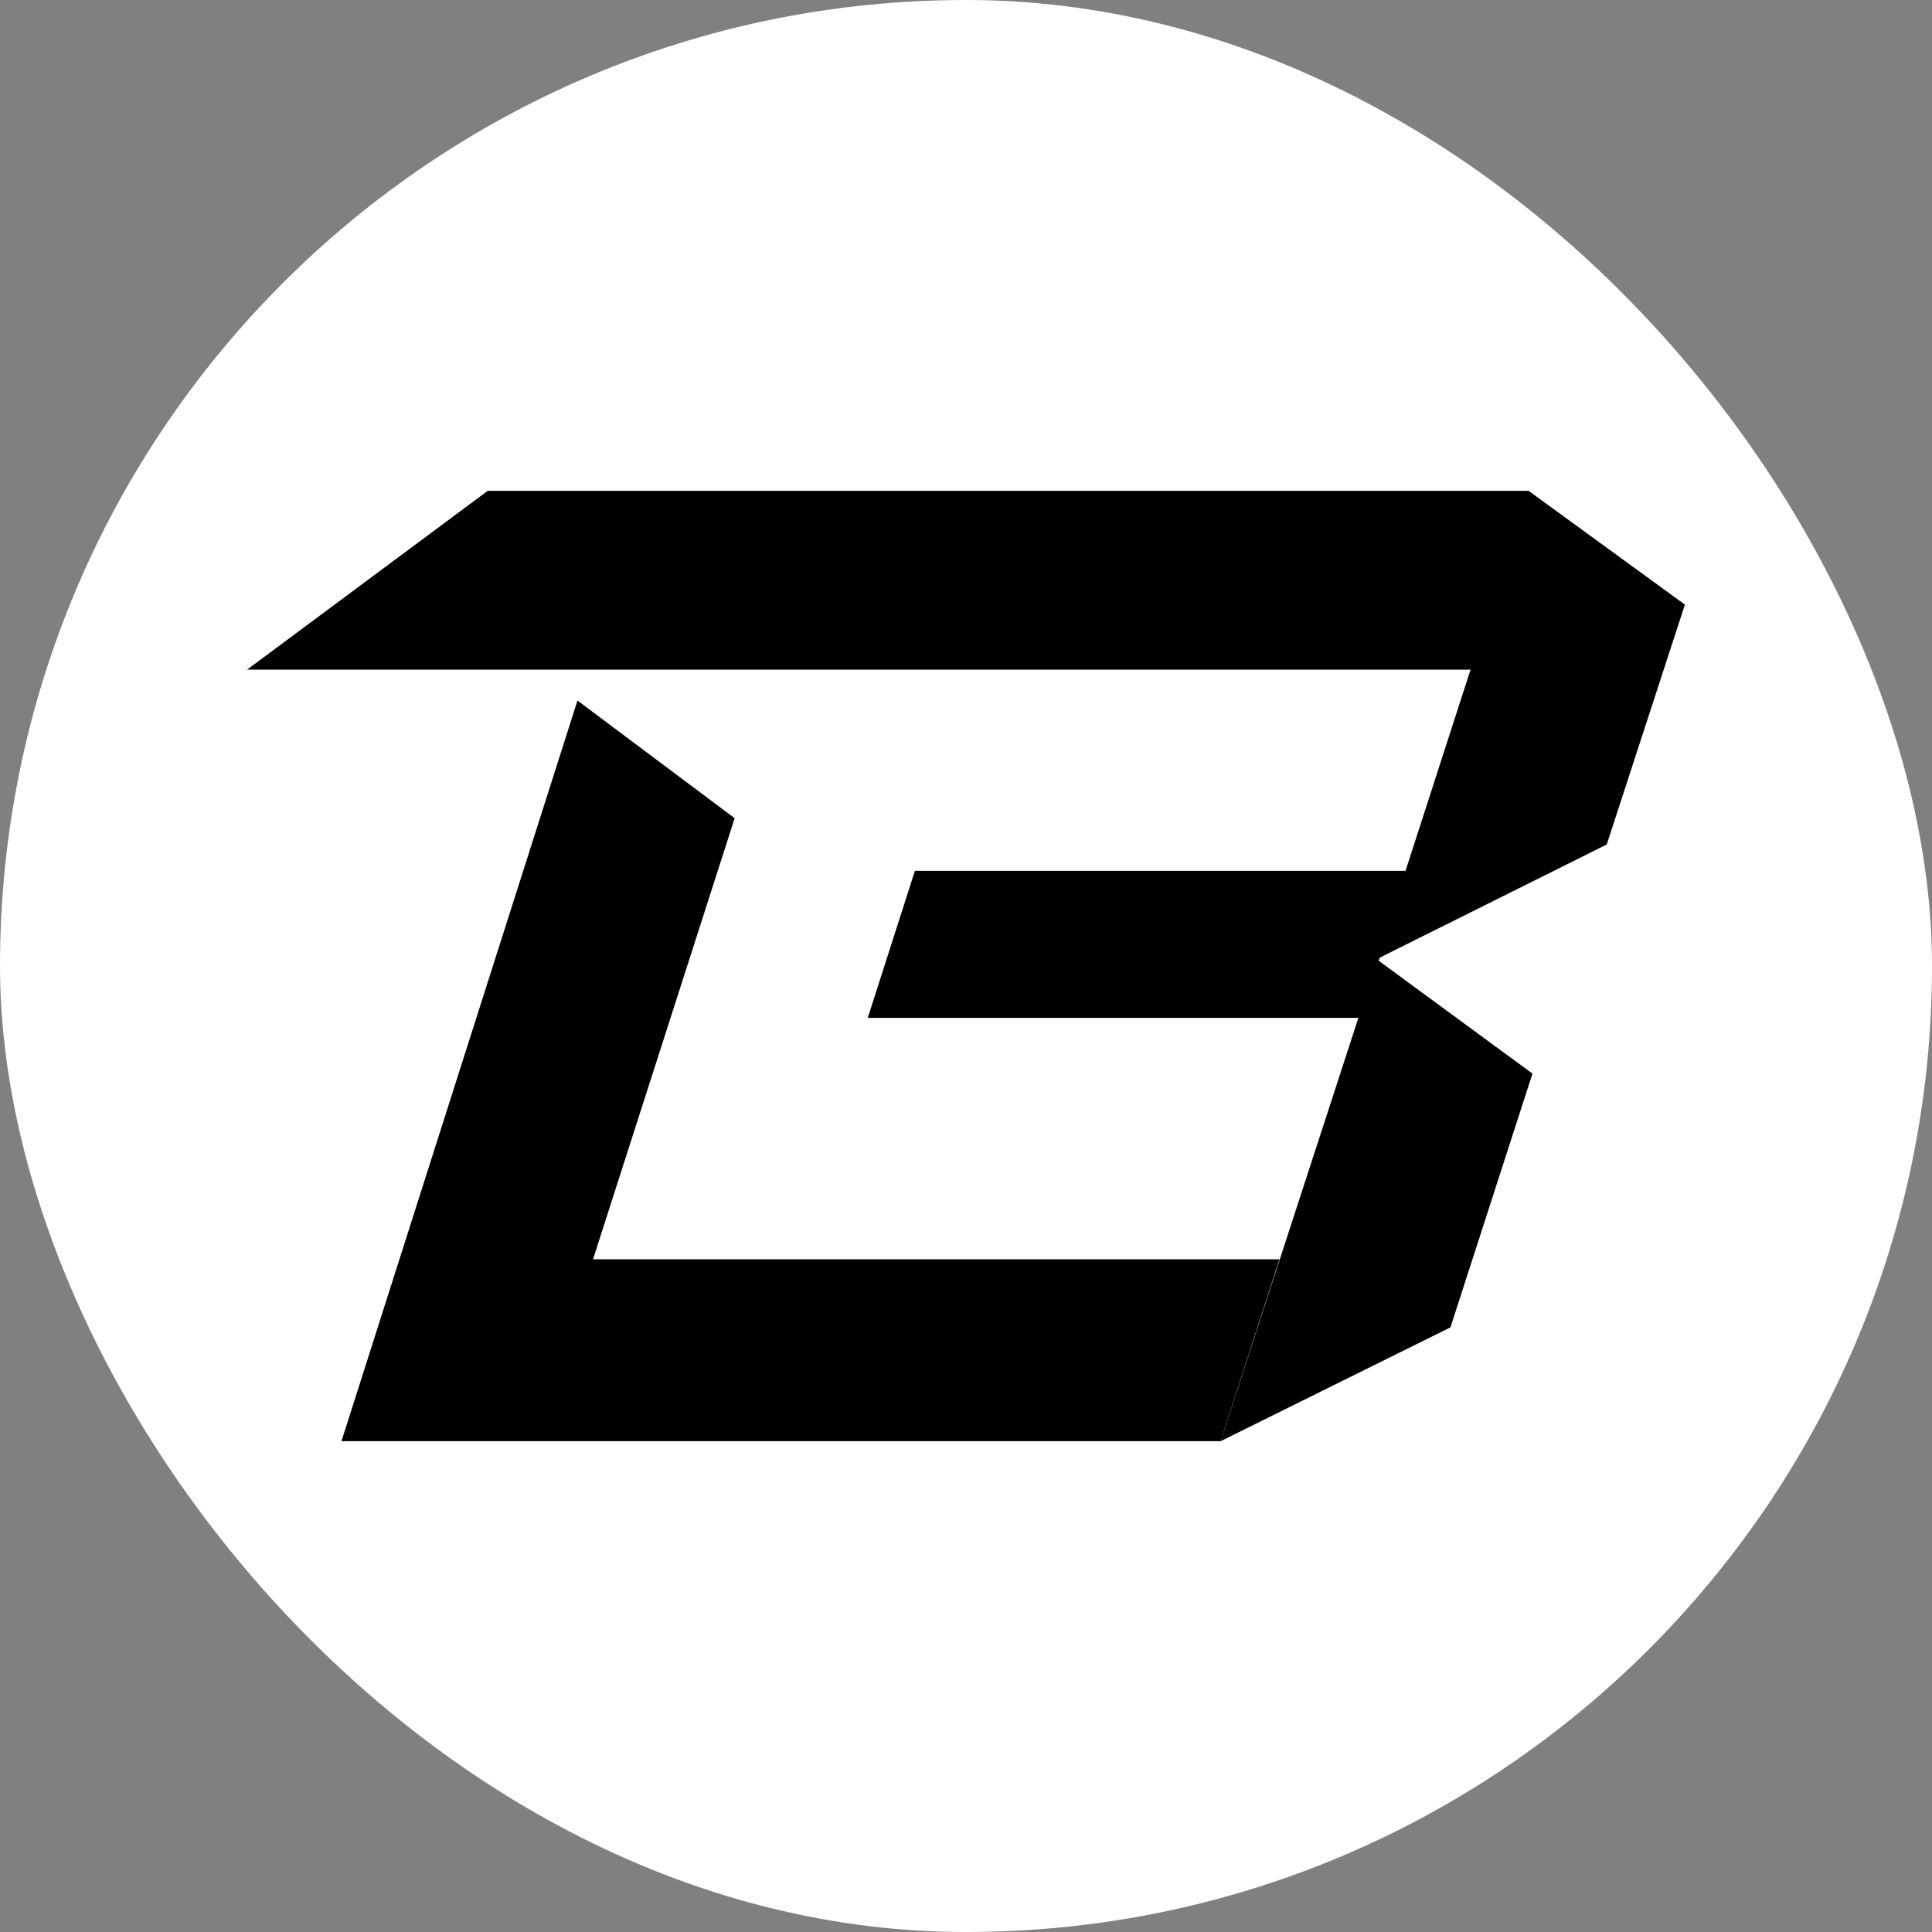 <svg width="20" height="20" viewBox="0 0 20 20" fill="none" xmlns="http://www.w3.org/2000/svg">
    <rect x="0" y="0" width="20" height="20" fill="#808080" stroke="none"/>
    <rect width="20" height="20" rx="10" fill="white" />
    <path
        d="M14.286 9.912L16.633 8.742L17.442 6.259L15.824 5.081H5.049L2.558 6.932H15.223L14.55 9.015H9.471L8.983 10.537H14.062L12.636 14.919L15.015 13.741L15.864 11.114L14.27 9.944L14.286 9.912Z"
        fill="black" />
    <path d="M6.139 13.036L7.605 8.47L5.978 7.252L3.535 14.919H12.636L13.245 13.036H6.139Z"
        fill="black" />
</svg>